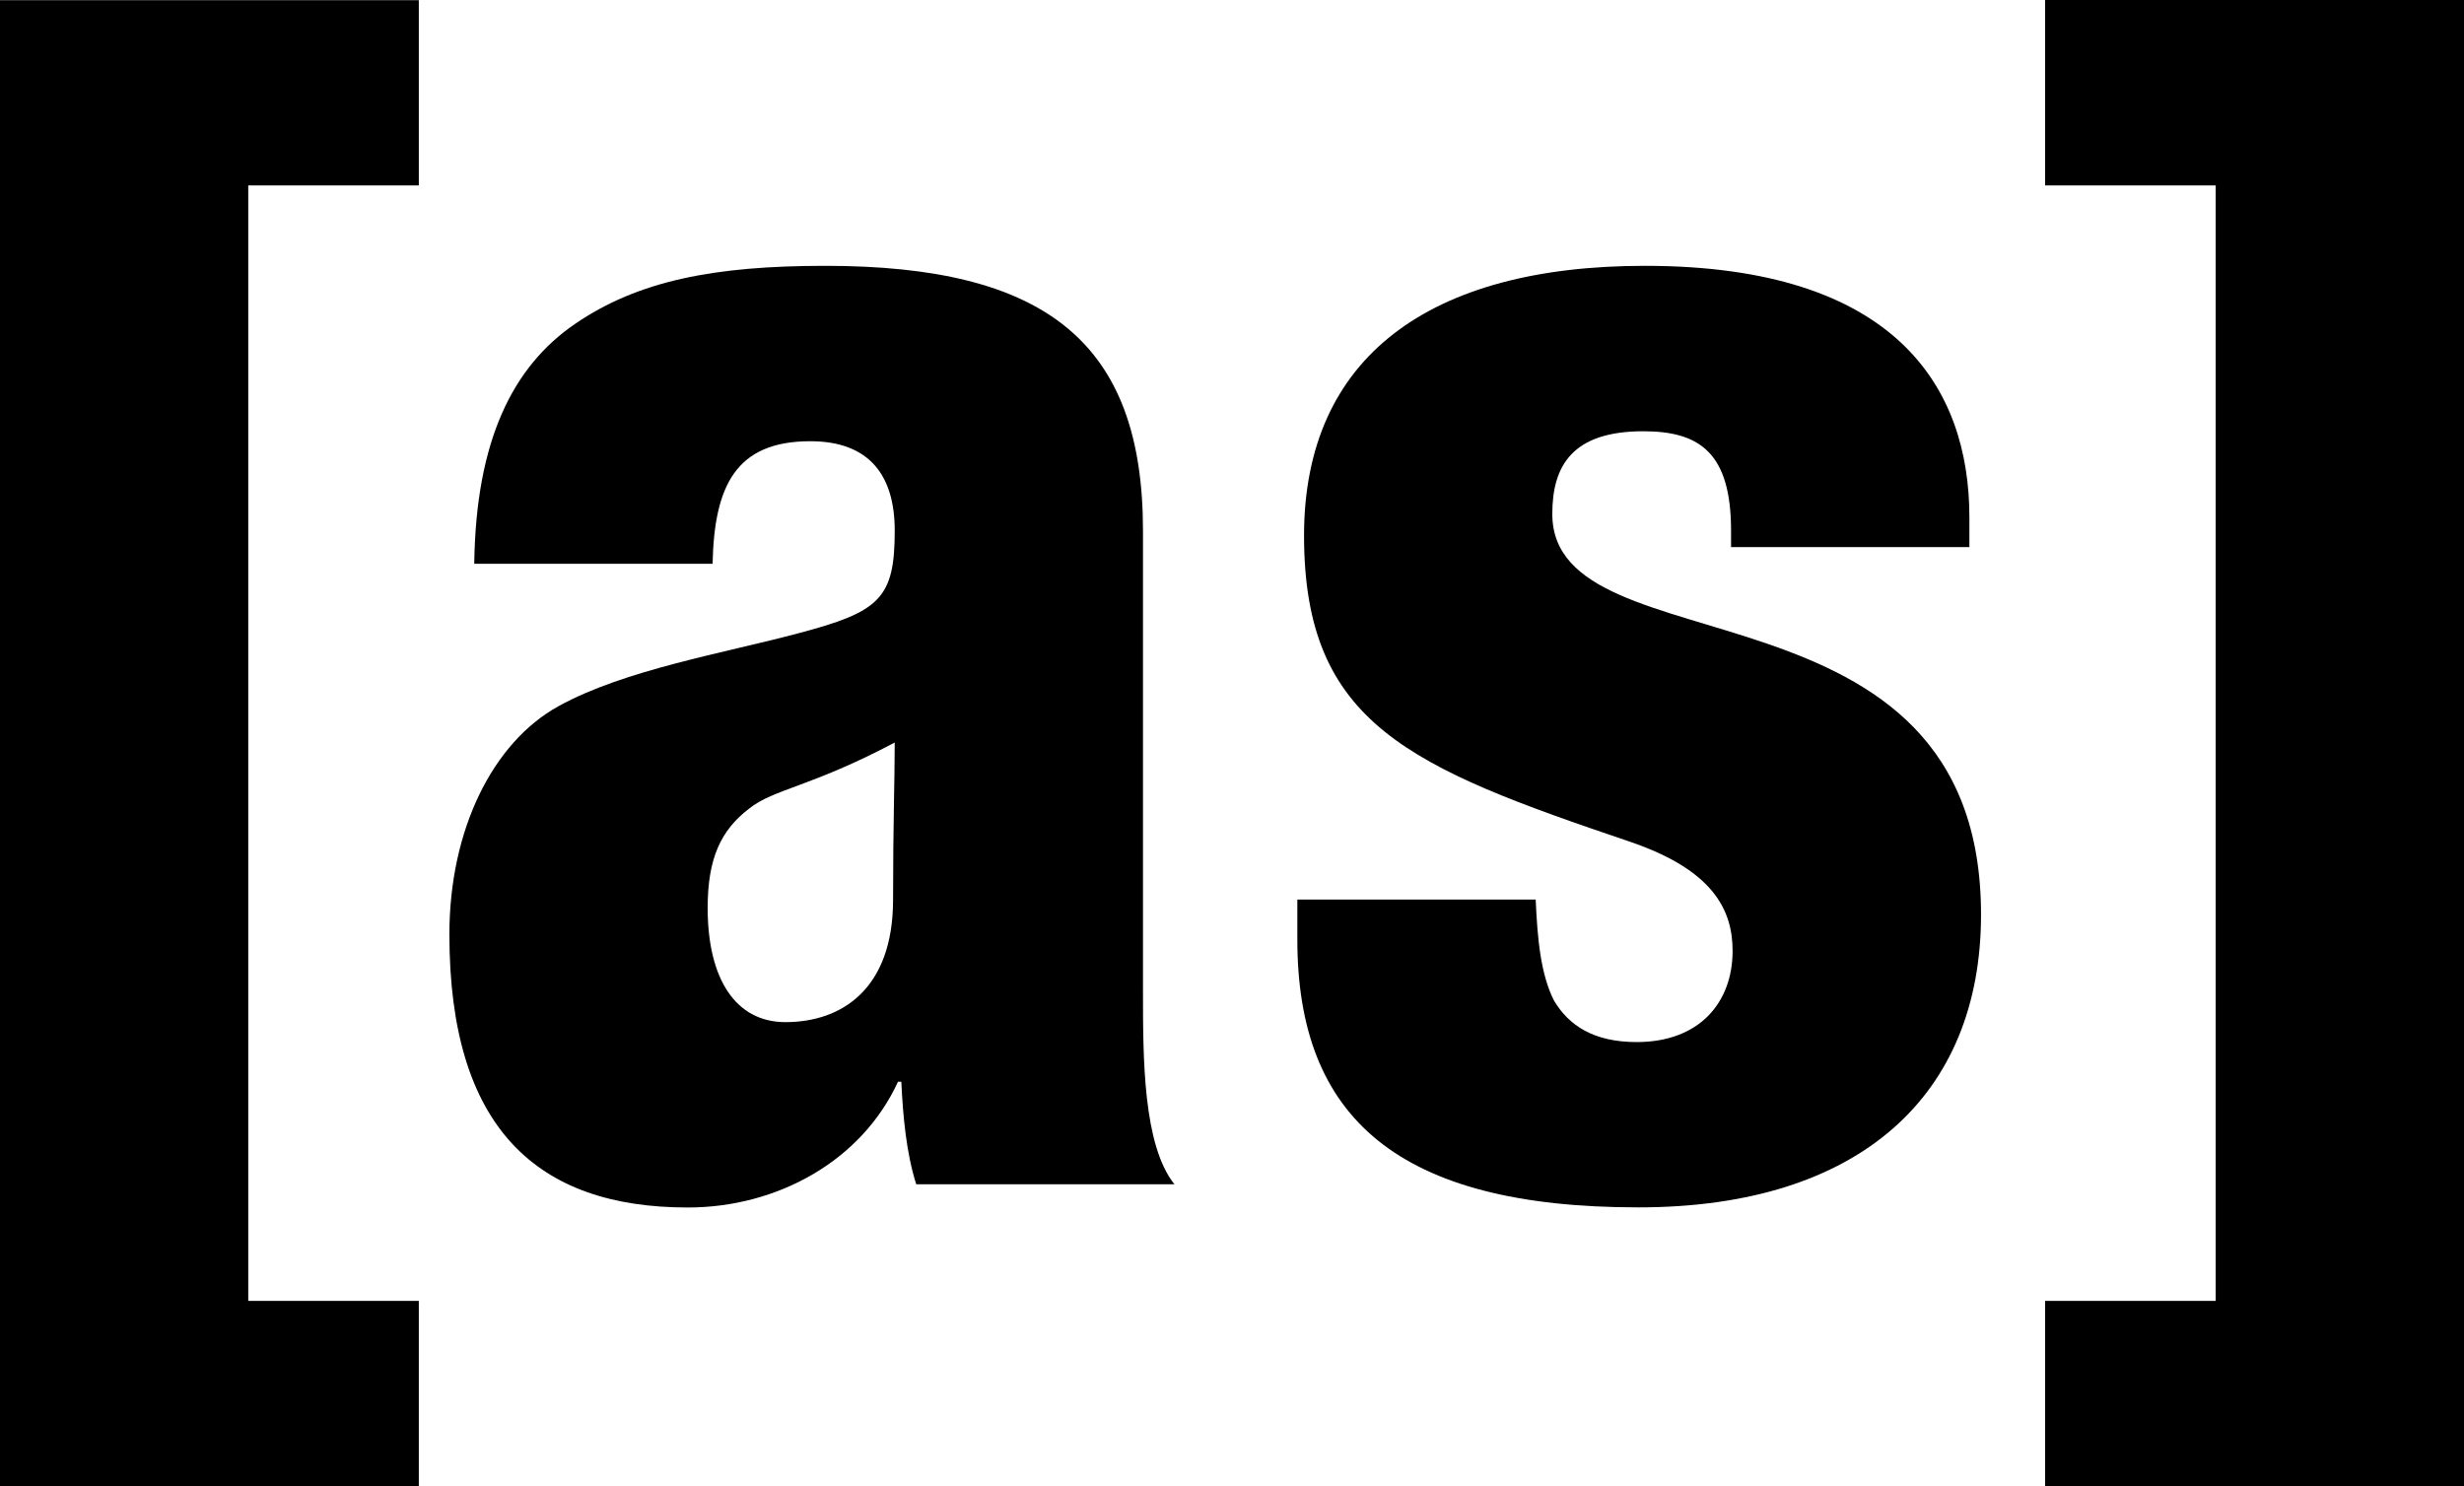 <?xml version="1.0" encoding="utf-8"?>
<!-- Generator: Adobe Illustrator 16.0.0, SVG Export Plug-In . SVG Version: 6.00 Build 0)  -->
<!DOCTYPE svg PUBLIC "-//W3C//DTD SVG 1.1//EN" "http://www.w3.org/Graphics/SVG/1.1/DTD/svg11.dtd">
<svg version="1.1" id="Layer_1" xmlns="http://www.w3.org/2000/svg" xmlns:xlink="http://www.w3.org/1999/xlink" x="0px" y="0px"
	 width="800.271px" height="482.807px" viewBox="0 0 800.271 482.807" enable-background="new 0 0 800.271 482.807"
	 xml:space="preserve">
<g>
	<path d="M229.838,294.913c0-16.076,4.299-25.251,13.453-32.229c8.059-6.438,19.873-6.959,47.303-21.473
		c0,11.777-0.539,26.869-0.539,51.079c0,28.99-16.674,39.746-34.967,39.746C238.975,332.037,229.838,318.081,229.838,294.913
		 M231.438,183.134c0.539-25.289,7.537-39.803,31.727-39.803c19.334,0,27.43,11.276,27.43,29.048
		c0,22.032-4.857,26.349-31.188,33.308c-24.191,6.476-56.457,11.835-77.969,23.689c-21.492,11.835-35.486,40.286-35.486,74.171
		c0,62.914,28.49,88.705,77.41,88.705c29.029,0,56.457-15.073,68.293-40.863h1.078c0.541,11.256,1.6,23.092,4.838,33.308h83.848
		c-10.195-12.876-10.195-40.825-10.195-62.876V172.379c0-61.276-31.709-86.026-103.221-86.026c-36.025,0-60.736,4.838-81.188,18.832
		c-20.432,13.956-32.266,38.146-32.787,77.949H231.438z"/>
	<path d="M498.768,292.213c0.578,12.953,1.619,24.21,5.936,32.807c4.818,8.096,12.877,13.492,26.871,13.492
		c20.432,0,31.148-12.914,31.148-29.606c0-13.415-6.4-26.291-33.309-35.466c-71.492-24.191-105.879-38.146-105.879-99.461
		c0-58.038,40.844-87.626,110.697-87.626c81.768,0,105.398,39.784,105.398,81.689v9.676h-77.41v-5.339
		c0-25.289-10.215-32.286-28.488-32.286c-23.131,0-29.568,11.276-29.568,26.87c0,51.639,139.244,17.194,139.244,130.147
		c0,58.558-39.244,95.104-111.295,95.104c-77.949,0-110.756-28.99-110.756-87.047v-12.953H498.768z"/>
	<polygon points="0,0.058 136.025,0.058 136.025,60.235 80.627,60.235 80.627,422.591 136.025,422.591 136.025,482.807 0,482.807 	
		"/>
	<polygon points="664.227,422.591 719.623,422.591 719.623,60.235 664.227,60.235 664.227,0 800.271,0 800.271,482.807 
		664.227,482.807 	"/>
</g>
</svg>
